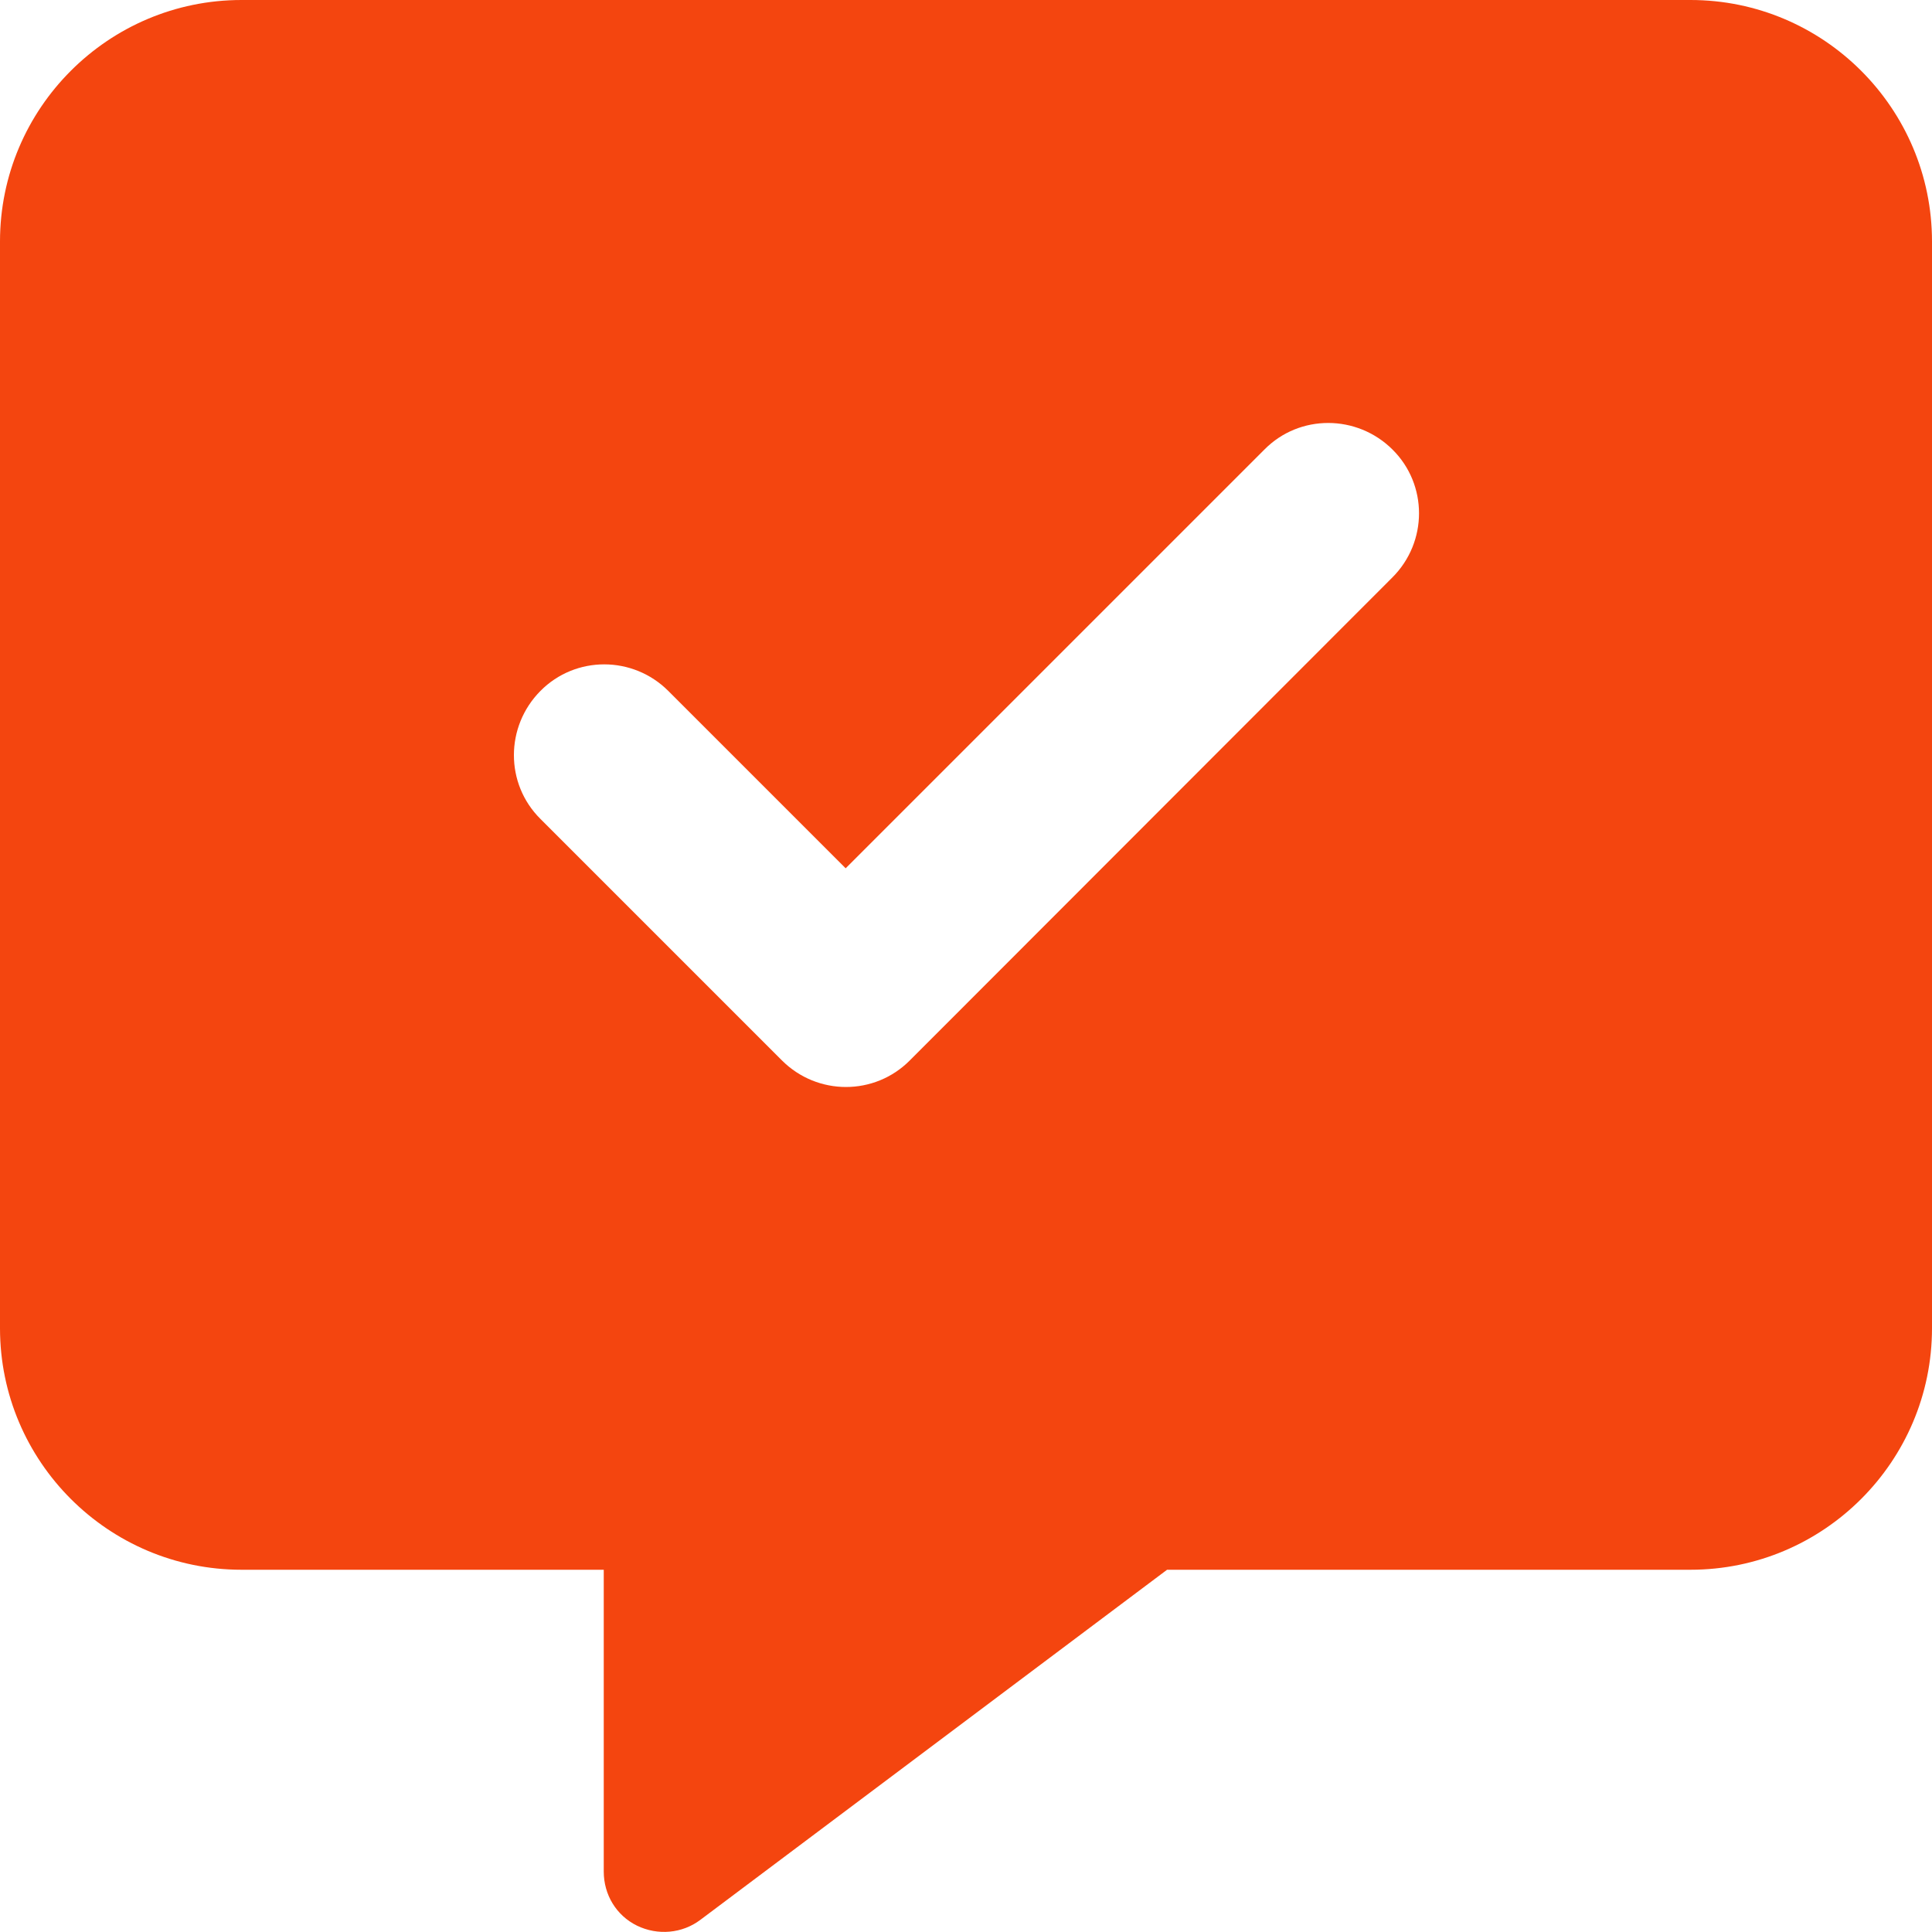 <svg width="14" height="14" viewBox="0 0 14 14" fill="none" xmlns="http://www.w3.org/2000/svg">
<g clip-path="url(#clip0_4143_16207)">
<path d="M0 1.75C0 0.785 0.785 0 1.75 0H12.25C13.215 0 14 0.785 14 1.75V9.625C14 10.59 13.215 11.375 12.25 11.375H8.457L5.075 13.912C4.944 14.011 4.766 14.027 4.616 13.954C4.465 13.88 4.375 13.729 4.375 13.562V11.375H1.75C0.785 11.375 0 10.59 0 9.625L0 1.75ZM10.09 4.184C10.347 3.927 10.347 3.511 10.09 3.257C9.833 3.002 9.417 3 9.163 3.257L6.128 6.292L4.843 5.007C4.586 4.75 4.17 4.75 3.916 5.007C3.661 5.264 3.659 5.679 3.916 5.934L5.666 7.684C5.923 7.941 6.338 7.941 6.593 7.684L10.09 4.184Z" fill="#F4450F"/>
</g>
<defs>
<clipPath id="clip0_4143_16207">
<rect width="14" height="14" fill="white"/>
</clipPath>
</defs>
</svg>
